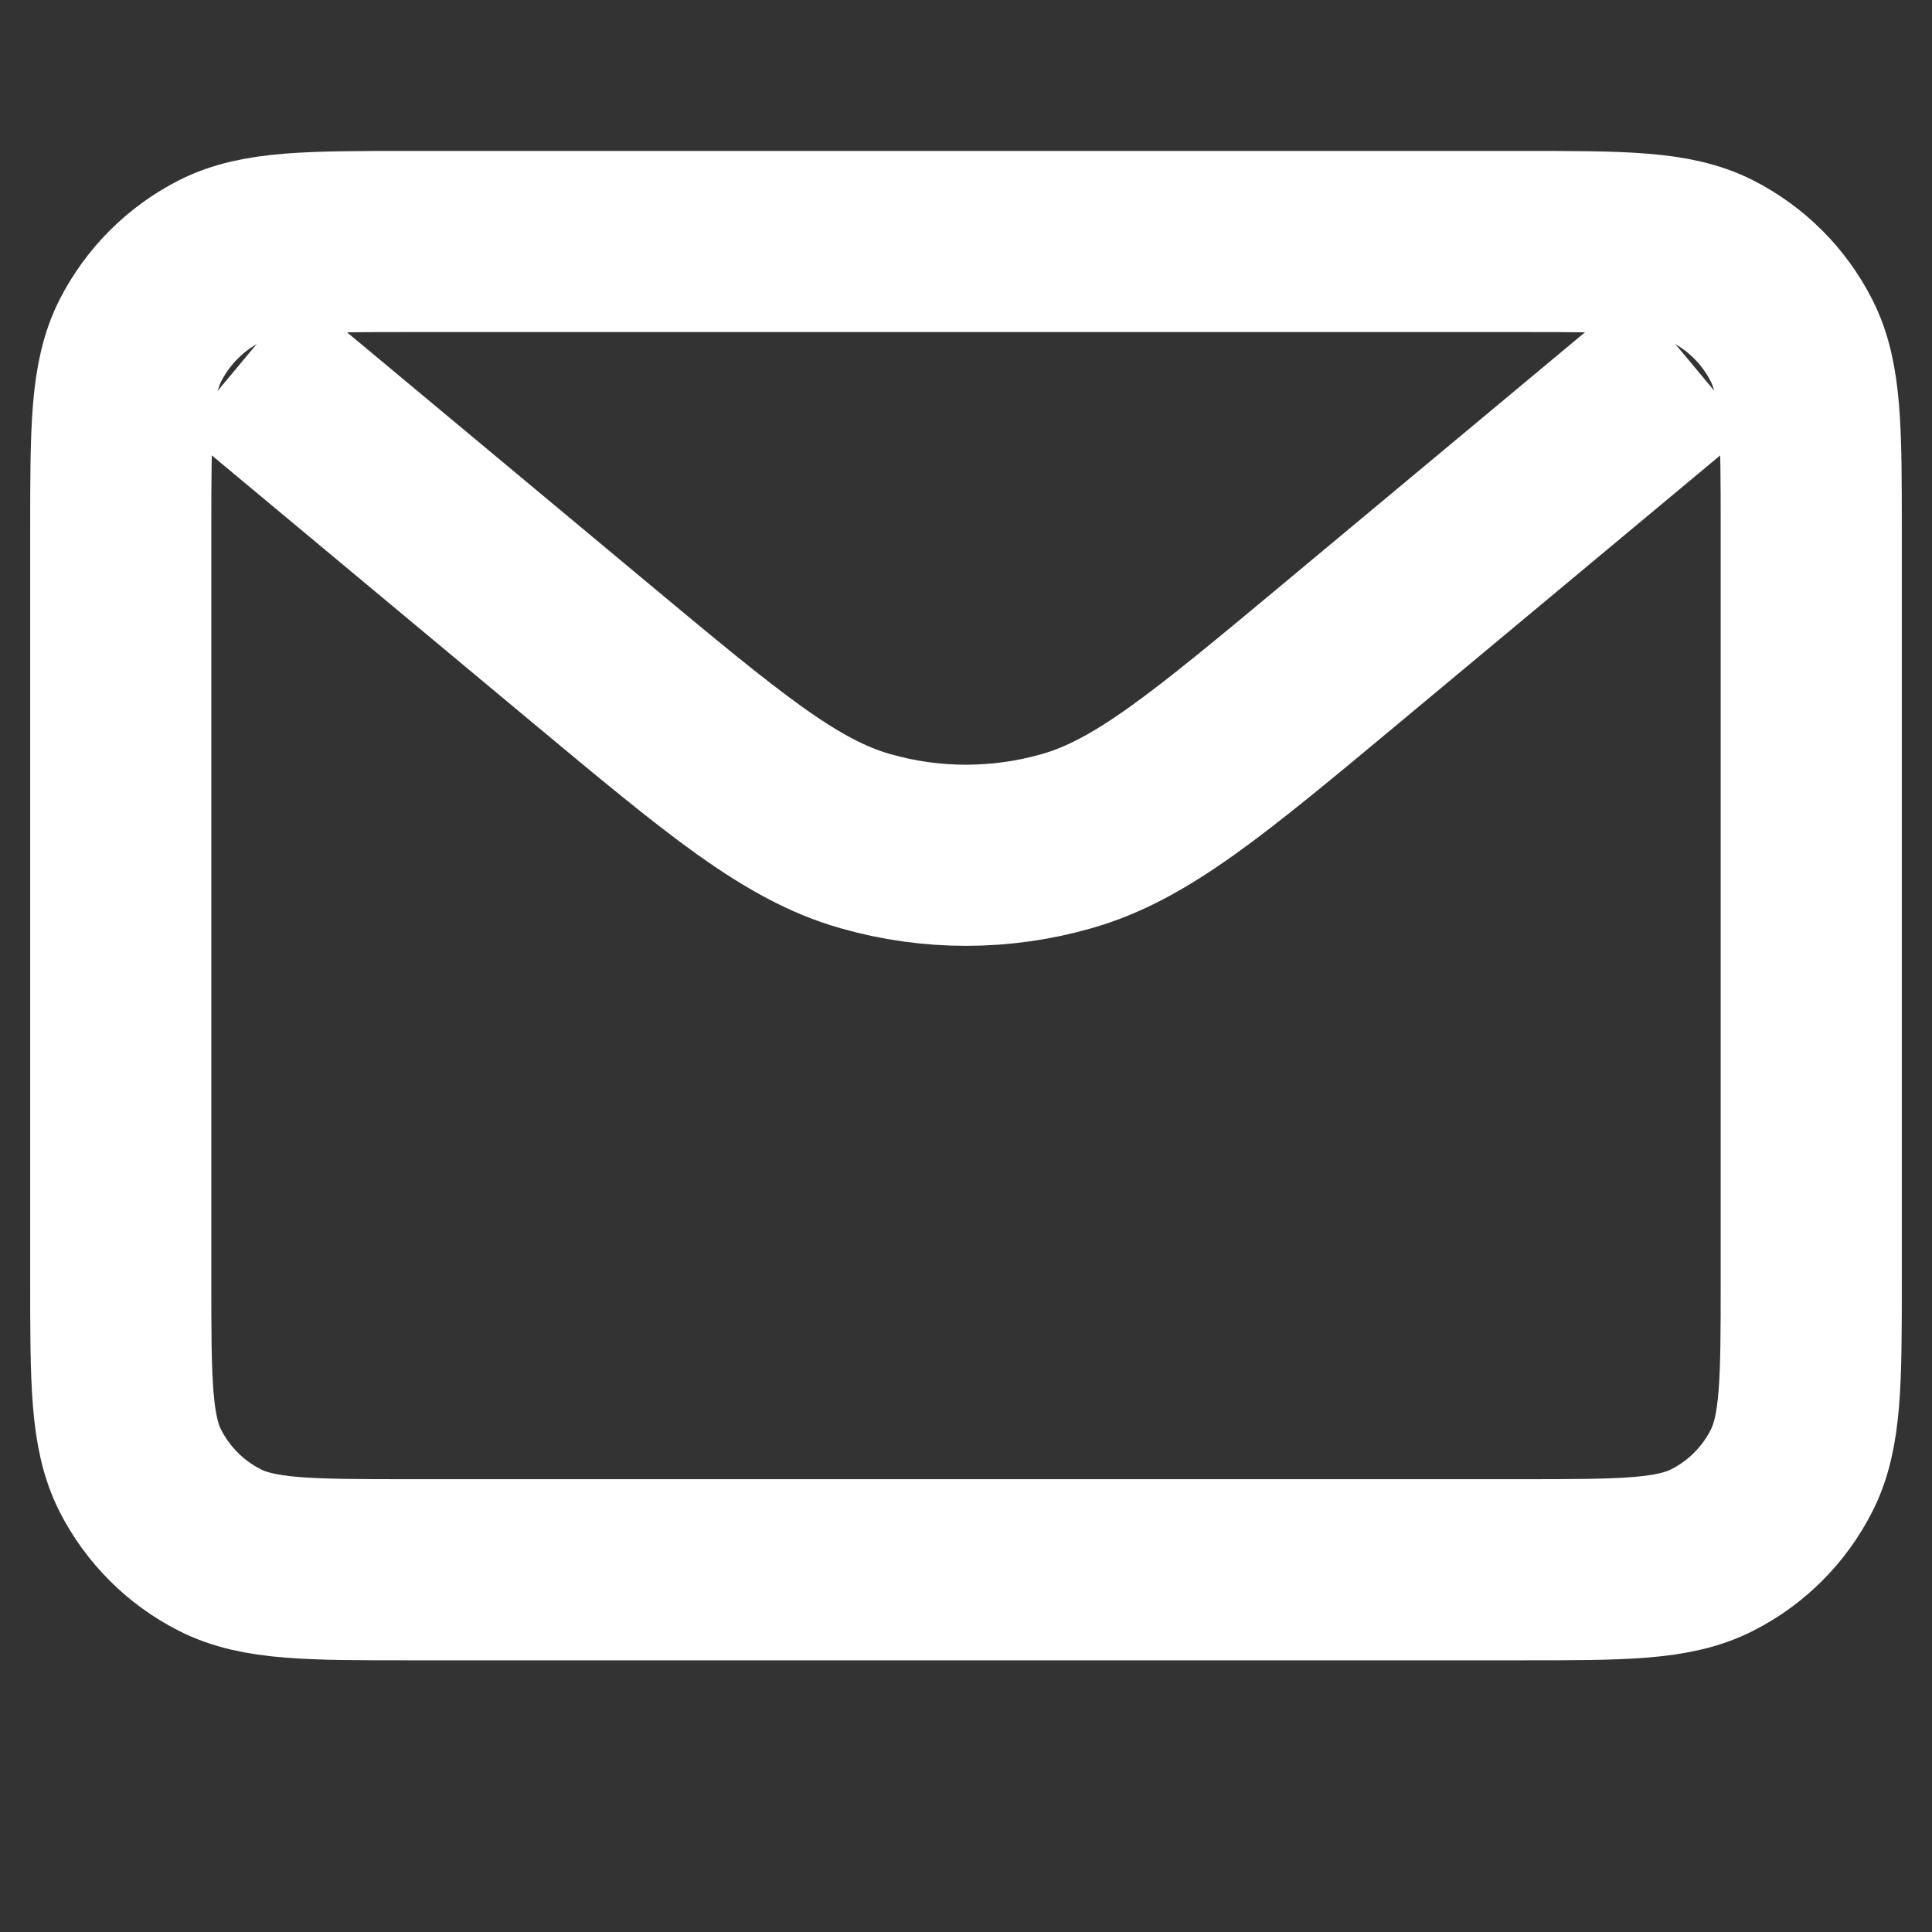 <svg width="16" height="16" viewBox="0 0 16 16" fill="none" xmlns="http://www.w3.org/2000/svg">
<rect x="0" y="0" width="16" height="16" fill="#333333" stroke="none"/>
<path d="M12.6 2H3.4C2.56 2 2.14 2 1.819 2.163C1.537 2.307 1.307 2.537 1.163 2.819C1 3.14 1 3.56 1 4.4V10.6C1 11.44 1 11.86 1.163 12.181C1.307 12.463 1.537 12.693 1.819 12.836C2.14 13 2.56 13 3.4 13H12.6C13.44 13 13.86 13 14.181 12.836C14.463 12.693 14.693 12.463 14.836 12.181C15 11.86 15 11.44 15 10.6V4.4C15 3.56 15 3.14 14.836 2.819C14.693 2.537 14.463 2.307 14.181 2.163C13.86 2 13.44 2 12.6 2Z" stroke="white" stroke-width="1.5"/>
<path d="M2 3L4.886 5.405C5.994 6.328 6.548 6.79 7.166 6.966C7.711 7.122 8.289 7.122 8.834 6.966C9.452 6.79 10.006 6.328 11.114 5.405L14 3" stroke="white" stroke-width="1.5"/>
</svg>
